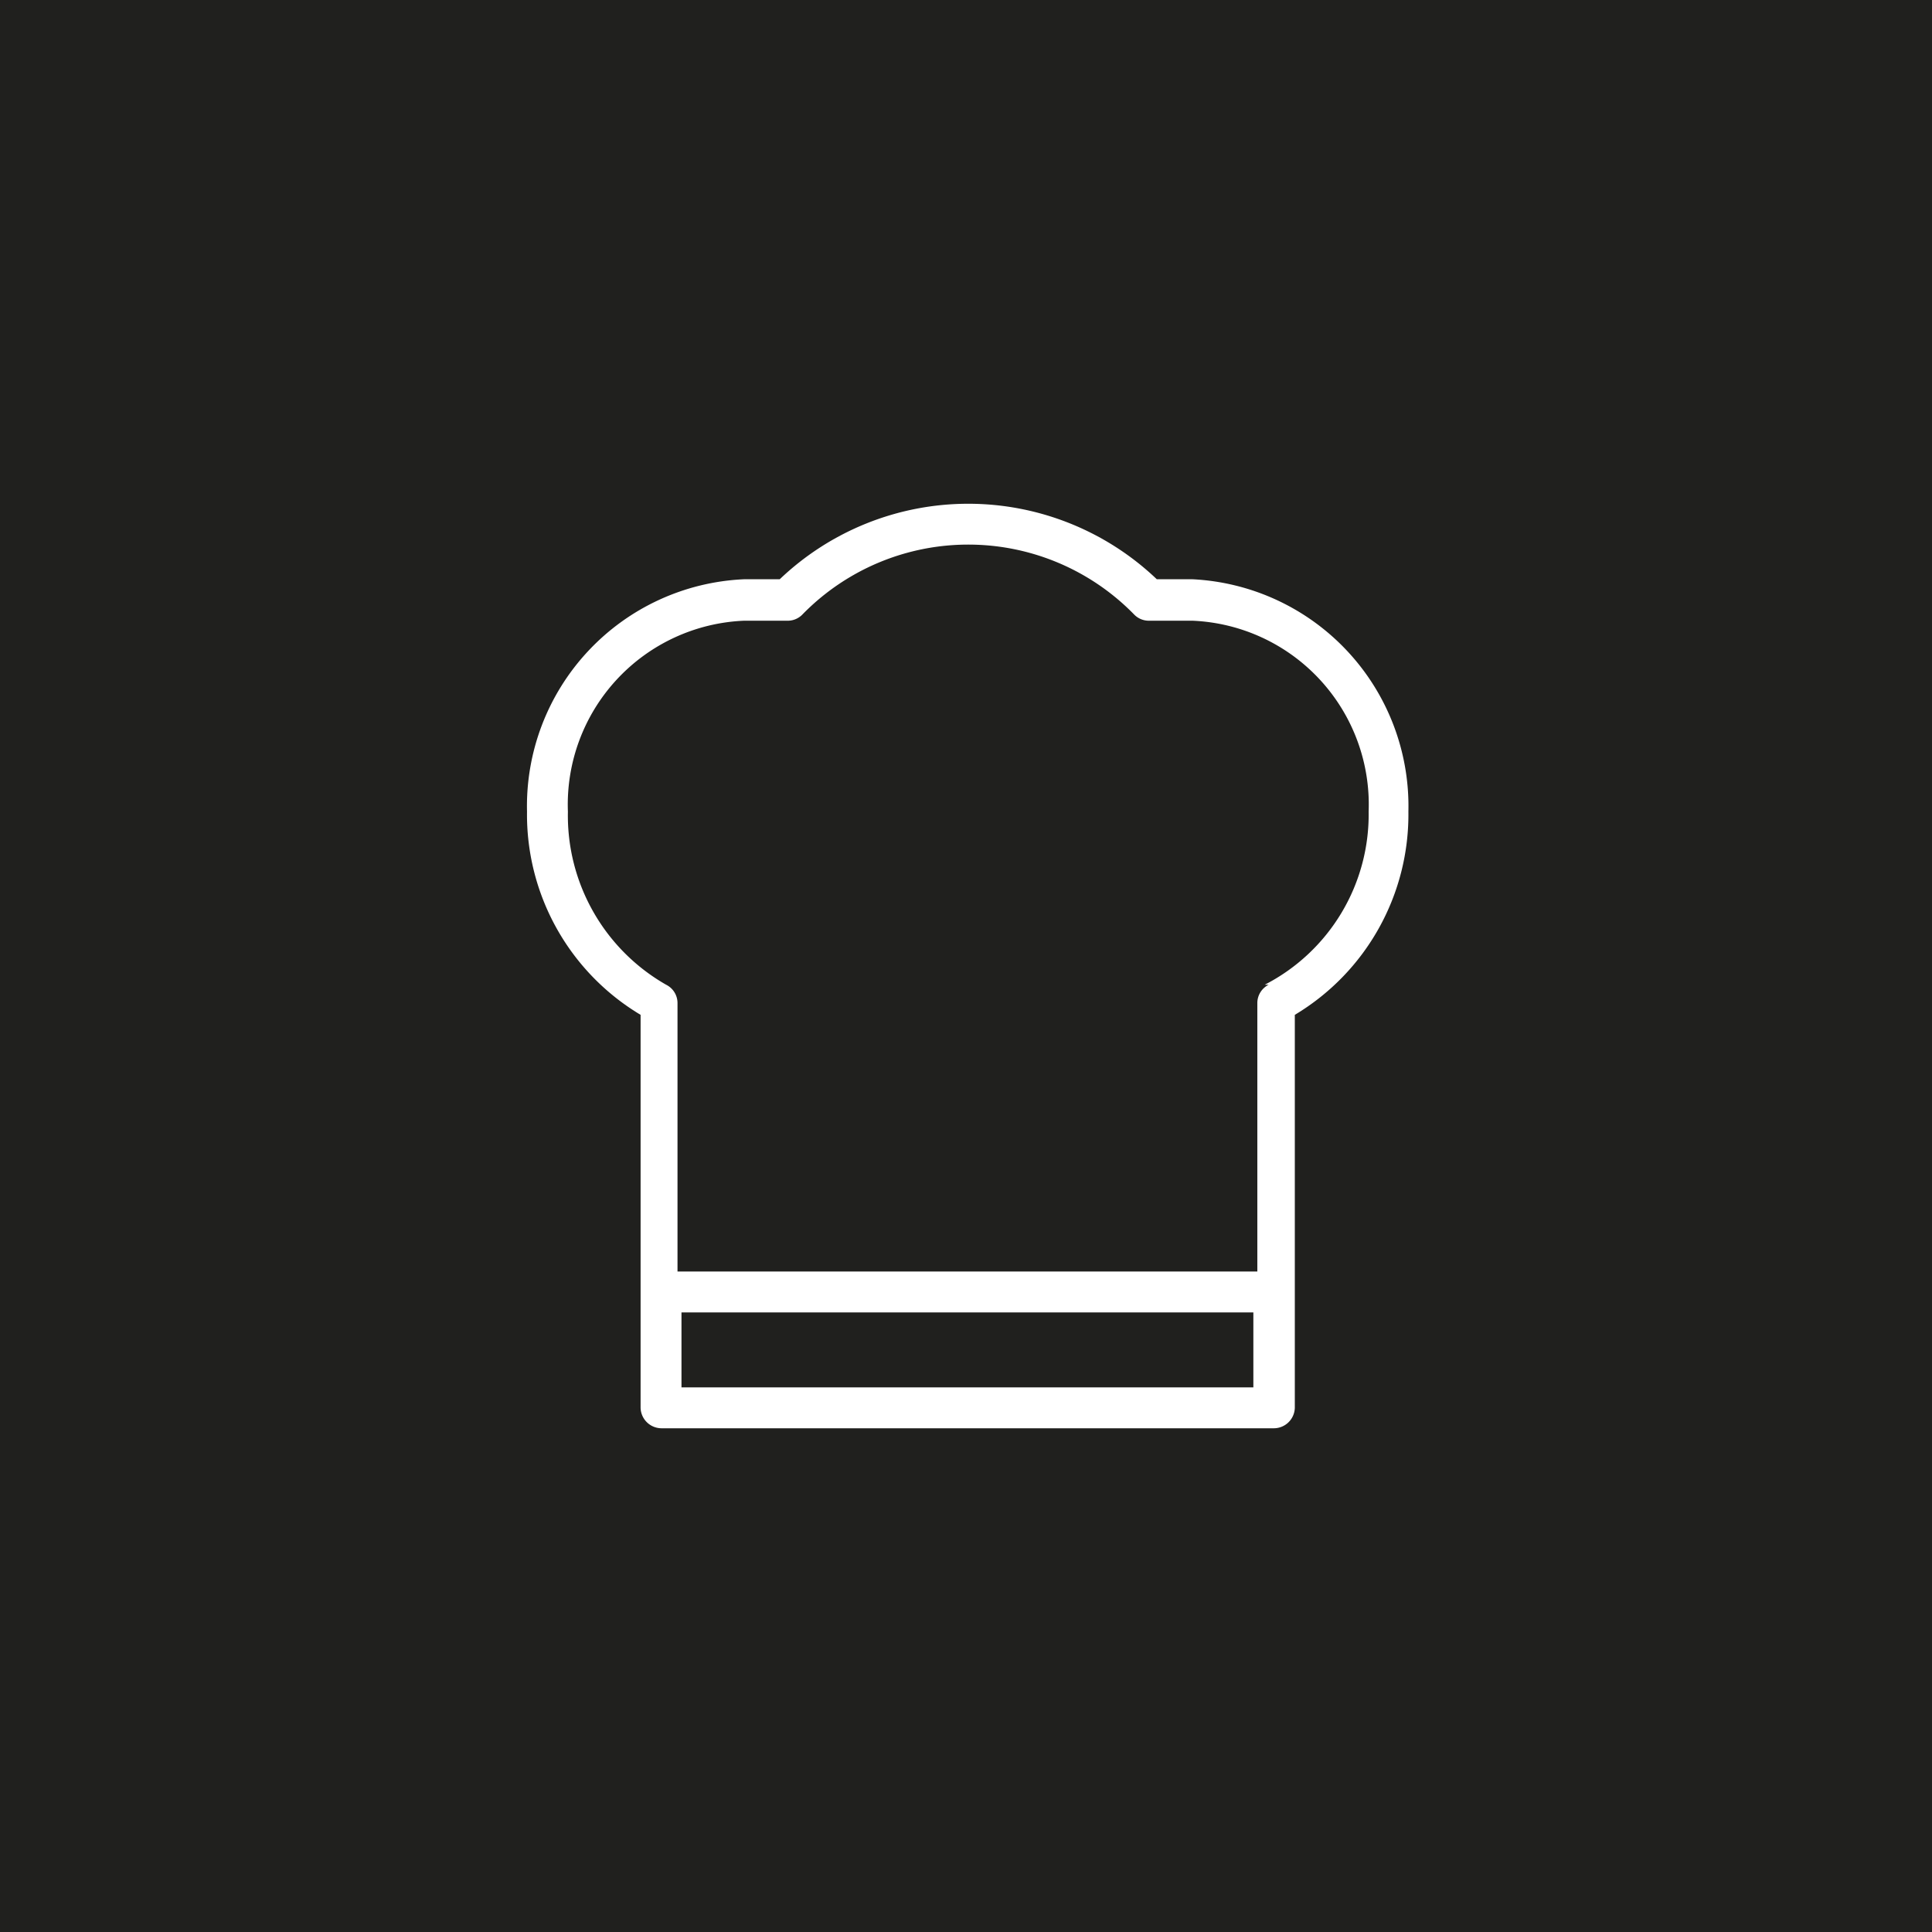 <svg xmlns="http://www.w3.org/2000/svg" viewBox="0 0 34.02 34.02"><defs><style>.cls-1{fill:#20201e;}.cls-2{fill:#fff;}</style></defs><g id="Fondo_nero" data-name="Fondo nero"><rect class="cls-1" width="34.02" height="34.02"/></g><g id="Grafica_bianco" data-name="Grafica bianco"><path class="cls-2" d="M21,10.2h-.63a4.81,4.81,0,0,0-6.64,0h-.63a4,4,0,0,0-3.82,4.09,4.11,4.11,0,0,0,2,3.58v6.92a.37.37,0,0,0,.37.36H22.43a.37.37,0,0,0,.37-.36V17.87a4.11,4.11,0,0,0,2-3.58A4,4,0,0,0,21,10.2Zm-9,14.23V23.11H22.07v1.32Zm10.34-7.09a.36.36,0,0,0-.2.32v4.73H11.93V17.66a.36.36,0,0,0-.2-.32A3.43,3.43,0,0,1,10,14.29a3.24,3.24,0,0,1,3.1-3.36h.78a.36.36,0,0,0,.25-.11,4.08,4.08,0,0,1,5.84,0,.36.36,0,0,0,.25.11H21a3.24,3.24,0,0,1,3.1,3.36A3.37,3.37,0,0,1,22.27,17.34Z"/></g></svg>